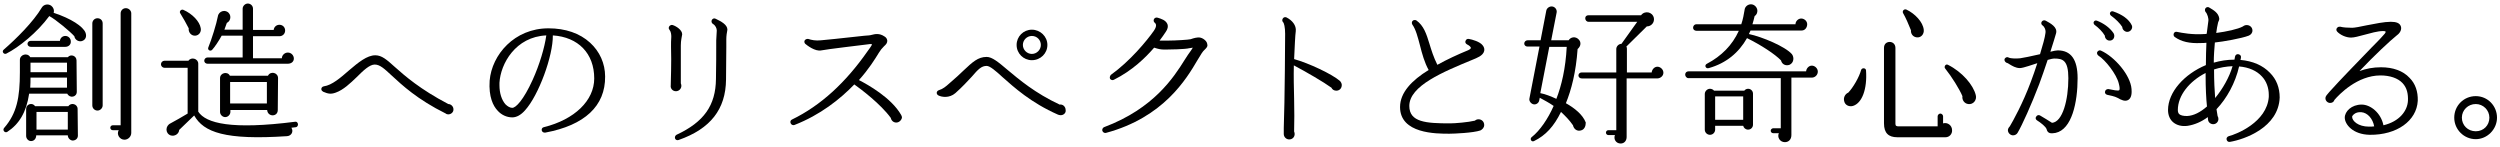 <?xml version="1.0" encoding="utf-8"?>
<!-- Generator: Adobe Illustrator 28.1.0, SVG Export Plug-In . SVG Version: 6.00 Build 0)  -->
<svg version="1.1" id="Layer_1" xmlns="http://www.w3.org/2000/svg" xmlns:xlink="http://www.w3.org/1999/xlink" x="0px" y="0px"
	 viewBox="0 0 918 54" style="enable-background:new 0 0 918 54;" xml:space="preserve">
<g>
	<path d="M30,15.1c-1.2,0.3-2.5-0.5-2.7-1.8c-1.5-1.7-6.9-6.2-9.2-7.4c-4.4,6-11.2,11.5-15.8,13.8c-0.9,0.4-1.8-0.8-0.9-1.5
		c4.5-3.9,10.8-10.1,14-15.5c0.7-1.1,2.3-1.4,3.4-0.6c0.8,0.6,1.2,1.6,0.9,2.6c6.4,2.1,10.8,5,11.7,7.3C31.9,13.3,31.5,14.7,30,15.1
		L30,15.1z M28.2,33.7c0,2-2.6,2.5-3.5,0.7h-14c-1,6.8-3.7,11.2-8,14c-0.9,0.6-1.9-0.6-1.2-1.4c4.7-5.4,5.8-11.2,5.8-20.5v-4.5
		c0-2,2.8-2.8,3.8-1h13.8c1.1-1.3,3.2-0.5,3.2,1.2L28.2,33.7L28.2,33.7z M28.6,49.8c0,1.1-0.9,1.8-1.9,1.8c-0.8,0-1.8-0.8-1.8-1.9
		H13.3c0,1.1-0.7,2.1-1.9,2.1c-1,0-1.8-0.9-1.8-1.9v-9.9c0-1.8,2.3-2.5,3.3-1h12.2c1-1.5,3.4-0.8,3.4,1L28.6,49.8L28.6,49.8z
		 M24,17.2H11.3c-0.7,0-1.2-0.5-1.2-1.1s0.5-1.1,1.2-1.1H22c0.1-1,0.9-1.8,2-1.8s2,0.9,2,2C26.1,16.4,25.1,17.2,24,17.2L24,17.2z
		 M24.6,32.2v-3.7H11.2c0,1.1,0,2.4-0.1,3.7H24.6L24.6,32.2z M11.2,26.5h13.4V23H11.2V26.5z M13.4,47.6h11.5v-6.5H13.4V47.6z
		 M37.7,38.7c0,1-0.9,1.9-1.9,1.9s-1.9-0.8-1.9-1.9V8.6c0-1,0.8-1.9,1.9-1.9s1.9,0.8,1.9,1.9V38.7z M48.2,48.8
		c0,1.3-1.1,2.5-2.5,2.5c-1.8,0-3-2-2.1-3.5h-2.2c-0.5,0-0.9-0.4-0.9-0.9s0.4-0.9,0.9-0.9h2.9V4.9c0-1,0.8-1.9,1.9-1.9s2,0.9,2,1.9
		L48.2,48.8L48.2,48.8z"/>
	<path d="M108.7,46.7c-0.5,0-1.1,0.2-1.7,0.2c0.9,1.4,0,3-1.6,3.1c-22.7,1.5-30.6-1.4-34.1-7.6c-1.5,1.4-4.3,4.2-5.5,5.3
		c-0.1,1.5-1.7,2.5-3.2,2c-2-0.8-1.9-3.5,0-4.4c1.5-0.8,4.7-2.6,6.3-3.6V24.9h-8.5c-0.7,0-1.3-0.6-1.3-1.3s0.6-1.3,1.3-1.3h8.8
		c1-1.5,3.6-0.8,3.6,1.1v17.6c2.8,4.3,12.2,6.7,35.6,3.7c0.5-0.1,0.9,0.3,1,0.8S109.2,46.6,108.7,46.7L108.7,46.7z M71.7,13.1
		c-1.5,0.1-2.6-1.3-2.4-2.7c-0.7-1.4-2.2-4.1-3.1-5.5c-0.5-0.7,0.3-1.6,1.1-1.3c3.4,1.5,6,4.3,6.4,6.7C74,11.7,73.1,13,71.7,13.1
		L71.7,13.1z M105.7,23.4H76.2c-0.7,0-1.2-0.5-1.2-1.1s0.5-1.2,1.2-1.2h12.9v-8h-7.7c-1.1,2-2.5,4.1-3.5,5.2c-0.7,0.7-1.8,0-1.4-0.9
		c1.2-2.9,3-8.7,3.5-11.4c0.3-2,2.9-2.7,4.1-1.1c0.9,1.1,0.5,2.9-0.8,3.5c-0.3,0.9-0.6,1.7-0.9,2.5h6.7V3.2c0-1,0.9-1.9,1.9-1.9
		s1.9,0.8,1.9,1.9v7.8h7.6c0.1-1.1,1-1.9,2.1-1.9c1.2,0,2.1,0.9,2.1,2.1s-0.9,2.1-2.1,2.1h-9.7v8.1h10.6c0-1.1,1-2.1,2.2-2.1
		s2.2,1,2.2,2.2S106.9,23.4,105.7,23.4L105.7,23.4z M102,40.4c0,2.6-3.7,2.6-3.9,0H84.6v0.7c0,1-0.9,1.9-1.9,1.9s-1.9-0.9-1.9-1.9
		V28.7c0-2,2.8-2.6,3.6-0.9h14c0.9-1.8,3.7-1.2,3.7,0.9L102,40.4L102,40.4z M84.5,38H98v-7.9H84.5V38z"/>
	<path d="M164.6,42c-0.3,0-0.7-0.1-0.9-0.3c-10.5-5.2-16.1-10.5-19.8-13.9c-2.8-2.6-4.4-4.1-6.3-4.1s-4.2,2.2-6.6,4.6
		c-2.4,2.3-4.9,4.7-7.7,5.7c-1.9,0.7-2.9,0.4-4.6-0.3c-0.3-0.2-0.6-0.4-0.7-0.8c-0.1-0.6,0.3-1.1,0.9-1.2c3-0.4,6.2-3.2,9.3-5.9
		c3.4-2.9,6.6-5.5,9.6-5.5c2.4,0,4.2,1.6,7.2,4.3c3.7,3.3,9.3,8.2,19.6,13.6c1,0,1.9,0.9,1.9,1.9C166.6,41.1,165.7,42,164.6,42
		L164.6,42z"/>
	<path d="M200.2,48.7c-0.7,0.1-1.3-0.4-1.3-1c0-0.5,0.3-0.9,0.8-1c11.3-2.8,18.5-9.8,18.5-17.9c0-9.2-5.9-15.2-15.2-15.8
		c0.1,7.5-5.2,22-10.2,27.5c-1.5,1.7-3.1,2.6-4.7,2.6c-2,0-4-0.9-5.4-2.5c-1.6-1.7-3.3-5-2.9-11c0.8-9.5,9.1-19.2,21.6-19.2
		c6.2,0,11.5,1.8,15.3,5.3c3.5,3.2,5.5,7.6,5.5,12.4C222.3,38.9,214.7,46,200.2,48.7L200.2,48.7z M183.4,30.4v0.9
		c0,2.9,0.8,5.4,2.2,7c0.8,0.8,1.7,1.3,2.5,1.3c1.3,0,4.1-2.8,7.5-10.3c2.5-5.5,4.4-11.9,5-16.3C189.3,13.5,183.8,23.4,183.4,30.4
		L183.4,30.4z"/>
	<path d="M250.2,14.3c-0.1,0.7-0.2,1.3-0.2,2.4c0,3.4,0,10.3,0,13.9c0.1,0.3,0.2,0.5,0.2,0.9c0,1.1-0.9,2-2,2c-1.2,0-2.1-1-1.9-2.2
		c0-1.4,0.3-8.1,0.1-14.2c0-1.2,0-2.4,0.1-3.6c0-0.8-0.1-1.9-0.7-2.6c-0.4-0.4-0.3-1.1,0.2-1.5c0.3-0.2,0.6-0.3,1-0.2
		c1.3,0.4,3.5,1.8,3.5,3.4C250.4,13.2,250.3,13.7,250.2,14.3L250.2,14.3z M266.7,14.4v2.9l-0.1,11.9c-0.1,10.9-5.7,18.1-17.4,22.2
		c-0.5,0.2-1.1,0-1.3-0.5s0-1.1,0.5-1.4c10.1-4.7,14.4-10.8,14.5-20.5c0.1-4.7,0.1-9.5,0.1-14.2c0-1.2,0.2-2.4,0.2-3.6
		c0-0.8-0.5-1.9-1.4-2.4c-0.5-0.3-0.7-1-0.4-1.5s0.9-0.7,1.4-0.4c2.1,1,4.3,2.2,4.3,4C266.9,11.9,266.7,13.2,266.7,14.4L266.7,14.4z
		"/>
	<path d="M329.1,45c-1,0-1.8-0.7-2-1.7c-3.7-5.1-11-10.6-13.4-12.3c-5.2,5.4-12.5,11.2-22,14.9c-0.5,0.2-1.2-0.1-1.4-0.7
		c-0.2-0.5,0-1.1,0.5-1.3c10.7-5.2,19.8-13.7,27.7-25c0.4-0.6,1.6-2.1,1.7-2.6c-0.4-0.3-1.2,0-1.7,0c-1.5,0.2-15.1,1.8-16.9,2.2
		c-2.3,0.5-5.3-1.9-5.9-2.4c-0.3-0.3-0.4-0.7-0.3-1.1c0.2-0.5,0.8-0.8,1.4-0.7c1.2,0.4,2.7,0.7,4.6,0.5l5.1-0.5
		C311.6,13.8,318,13,319,13c0.3,0,0.7-0.1,1.1-0.2c1.2-0.3,2.8-0.7,4.7,0.6c0.2,0.1,0.9,0.6,1,1.4c0.1,0.9-0.4,1.5-1.2,2.2
		c-0.8,0.8-1.3,1.4-1.9,2.4c-1.4,2.3-3.7,6-7.3,10c3.3,1.7,11.9,6.5,15.5,12.8c0.2,0.3,0.3,0.7,0.3,1C331,44.2,330.1,45,329.1,45
		L329.1,45z"/>
	<path d="M389.5,42.3c-0.4,0-0.7-0.1-1-0.2c-10-4.4-16.2-10.1-20.4-13.8c-2.5-2.3-4.6-4.1-5.8-4.1c-1.9,0-3.1,1.2-5.5,4
		c-1.5,1.6-3.4,3.7-6,6c-2.2,1.9-5,1.5-6.3,0.8c-0.5-0.3-0.7-0.9-0.4-1.4c0.2-0.3,0.4-0.4,0.7-0.5c1.4-0.4,2.6-1.4,3.7-2.4
		c2.2-1.9,4-3.5,5.3-4.8c3.3-3.1,5.3-5,8.5-5c2,0,4.3,1.9,7.6,4.7c4.3,3.6,10.2,8.6,19.2,12.8c1.2-0.2,2.2,0.8,2.2,2
		C391.5,41.4,390.6,42.3,389.5,42.3L389.5,42.3z M378.9,22.1c-3.1,0-5.6-2.5-5.6-5.6s2.5-5.6,5.6-5.6s5.7,2.5,5.7,5.6
		S382.1,22.1,378.9,22.1z M378.9,13.2c-1.8,0-3.3,1.5-3.3,3.3s1.5,3.3,3.3,3.3s3.3-1.5,3.3-3.3S380.8,13.2,378.9,13.2z"/>
	<path d="M442.3,18.3c-0.3,0.3-0.7,0.7-1,1.2c-0.4,0.6-0.9,1.5-1.6,2.6c-4,6.8-12.4,21-33.6,26.7c-0.5,0.1-1-0.1-1.3-0.7
		c-0.2-0.5,0.1-1.2,0.6-1.4c18.4-6.9,25.7-18.5,29.6-24.7c0.9-1.4,1.6-2.5,2.3-3.4c0.3-0.4,0.5-0.8,0.7-1.1
		c-0.4,0.1-0.8,0.1-1.3,0.2c-1.4,0.4-7.4,0.5-8.9,0.5c-1.7,0-2.4-0.2-4-0.7c-3.2,3.7-8,8.4-14.8,11.8c-0.5,0.3-1.2,0-1.4-0.4
		c-0.2-0.5,0-1,0.3-1.4c7.1-5.1,13.2-12.5,15.8-16.2c1.3-1.9,0.7-2.6,0.4-2.9c-0.4-0.2-0.6-0.8-0.4-1.3c0.2-0.5,0.8-0.8,1.4-0.6
		c1.3,0.4,3,0.9,3.6,2.4c0.3,0.8,0.1,1.8-0.7,2.9c-0.7,1-1.4,2.1-2.2,3.1c1,0,2.2,0,3.3,0c2.5,0,7.3-0.3,8.1-0.5l0.9-0.3
		c1.2-0.3,2.4-0.7,3.8,0.2c0.6,0.4,1.3,1,1.4,1.9C443.6,17.1,442.9,17.7,442.3,18.3L442.3,18.3z"/>
	<path d="M490.7,33.3c-0.8,0-1.5-0.4-1.8-1.1c-2.9-2.1-9.1-5.7-13.8-8.2c-0.1,4.1,0,8.1,0.1,12.2c0.1,4.5,0.1,8.5,0,12.1
		c0.1,0.3,0.2,0.5,0.2,0.9c0,1.2-0.9,2-2,2s-2-0.9-2-2c0-0.7,0-1.7,0-2.2c0.2-5.5,0.3-12.4,0.4-21c0.1-11.5,0.1-9,0.1-13.6
		c0-2.4-0.4-4-0.8-4.3c-0.4-0.4-0.3-1.1,0.1-1.5c0.3-0.3,0.8-0.4,1.2-0.2c2,1,3.7,2.9,3.4,5.1c-0.2,1.2-0.4,5.9-0.6,10.2
		c5.4,1.5,13.9,5.5,16.8,8c0.4,0.4,0.7,1,0.7,1.5C492.7,32.5,491.8,33.3,490.7,33.3L490.7,33.3z"/>
	<path d="M540.8,21.9c-10.9,4.5-23.3,9.6-23.3,17c0,6,6.2,6.4,15,6.4c1.8,0,6.6-0.4,9.1-1c0.3-0.3,0.8-0.5,1.3-0.5
		c1.2,0,2.1,0.9,2.1,2.1c0,0.9-0.6,1.6-1.4,2c-2.6,0.9-9.7,1.2-11.4,1.2c-4.9,0-18.1,0-18.1-9.8c0-5.3,4.3-9.8,10.5-13.6
		c-1.5-2.7-2.4-5.9-3.2-9.1c-0.8-3-1.5-5.8-2.8-7.6c-0.3-0.5-0.2-1.2,0.3-1.5c0.4-0.2,0.9-0.2,1.2,0c2.7,1.9,3.7,5,4.8,8.6
		c0.7,2.3,1.5,4.9,2.9,7.7c3.6-2,7.5-3.8,11.4-5.4c0.6-0.3,0.9-0.6,0.9-0.8c0-0.3-0.4-0.8-1.4-1.3c-0.6-0.3-0.8-0.9-0.5-1.4
		c0.2-0.5,0.7-0.7,1.2-0.6c1.2,0.2,4,1,5,2.3c0.7,0.8,0.7,1.6,0.6,2.1C544.6,20.5,542.2,21.3,540.8,21.9L540.8,21.9z"/>
	<path d="M580.5,47.9c-1.4,0.4-2.6-0.5-2.9-1.9c-1.3-1.9-2.9-3.5-4.4-4.9c-2.6,5.3-5.6,8.6-9.9,10.7c-1,0.5-1.7-0.9-0.8-1.5
		c2.9-2.3,5.9-6.6,8-11.4c-1.7-1.2-3.3-2-5.1-3l-0.2,1c-0.2,1-1.2,1.6-2.1,1.4s-1.7-1.2-1.5-2.1l3.7-19.1h-4.4
		c-0.7,0-1.2-0.5-1.2-1.1s0.5-1.2,1.2-1.2h4.8l2.1-10.9c0.2-1,1.3-1.7,2.3-1.5s1.7,1.2,1.5,2.2l-2,10.2h6.4c0.8-1.3,2.6-1.5,3.7-0.3
		c1,1,0.8,2.5-0.4,3.5c-0.6,8.5-2.3,15-4.3,19.9c3.2,1.8,6.2,4.2,7.3,7.1C582.3,46.3,581.8,47.6,580.5,47.9L580.5,47.9z M568.9,17.2
		l-3.3,17c1.7,0.3,4,1.2,5.9,2.1c1.9-4.9,3.4-11.2,3.8-19.1H568.9L568.9,17.2z M608.5,28.8h-11.2v21.5c0,1.3-0.8,2.4-2.2,2.4
		c-1.7,0-2.7-1.6-2.1-3.1h-2.4c-0.5,0-0.9-0.4-0.9-0.9s0.4-0.9,0.9-0.9h2.9v-19h-12.7c-0.7,0-1.2-0.5-1.2-1.1s0.5-1.1,1.2-1.1h12.7
		V18c0-1,0.9-1.9,1.9-1.9l5.8-8.1h-17.9c-0.7,0-1.2-0.6-1.2-1.3s0.5-1.1,1.2-1.1h19.3c1.3-1.8,4.2-1.3,4.7,1
		c0.3,1.6-0.9,3.1-2.6,3.1l-7.5,7.4c0.2,0.3,0.2,0.5,0.2,0.9v8.6h9.1c0.1-1.1,1-2.1,2.1-2.1s2.2,1,2.2,2.2S609.7,28.8,608.5,28.8
		L608.5,28.8z"/>
	<path d="M665.3,28.5h-7.5v21.1c0,1.6-1,2.6-2.4,2.6c-1.8,0-2.9-1.8-2.2-3.3h-2.1c-0.5,0-0.9-0.4-0.9-0.9c0-0.4,0.4-0.9,0.9-0.9h2.8
		V28.7H620c-0.7,0-1.2-0.7-1.2-1.3c0-0.7,0.5-1.2,1.2-1.2h43.2c0.1-1.1,1-2.1,2.1-2.1s2.2,1,2.2,2.2S666.5,28.5,665.3,28.5
		L665.3,28.5z M661.6,11.2h-18.8c-0.2,0.4-0.4,0.8-0.6,1.3c4.8,1,13.4,4.6,15.8,7.4c0.9,1.2,0.7,3.2-0.9,3.9
		c-1.4,0.5-2.8-0.2-3.1-1.6c-2.2-2.3-7.4-5.7-12.5-8.2c-3,5.3-7.6,9.2-14,11c-1.2,0.4-1.8-1.1-0.7-1.6c5.3-2.8,9.3-6.8,11.7-12.1
		h-15.6c-0.7,0-1.2-0.5-1.2-1.1c0-0.7,0.5-1.3,1.2-1.3h16.5c0.6-1.7,1-3.9,1.2-5.2c0.1-1.1,0.9-1.9,2-2.1c1.3-0.2,2.5,0.8,2.7,2.1
		c0.1,0.9-0.3,1.8-1,2.2c-0.2,0.9-0.5,2-0.8,3h15.8c0-1.1,1-2.1,2.1-2.1s2.2,0.9,2.2,2.1S662.8,11.2,661.6,11.2L661.6,11.2z
		 M643.7,45.8c0,1-0.8,1.8-1.8,1.8c-0.9,0-1.6-0.6-1.8-1.4h-10.3v1.4c0,1-0.8,1.9-1.9,1.9c-1,0-1.9-0.8-1.9-1.9V34.5
		c0-1,0.9-1.9,1.9-1.9c0.6,0,1.2,0.3,1.5,0.7h11.1c0.3-0.4,0.8-0.7,1.4-0.7c1,0,1.8,0.8,1.8,1.8L643.7,45.8L643.7,45.8z M629.8,44
		h10.3v-8.6h-10.3V44z"/>
	<path d="M680.4,38.9c-1.4,0.4-2.9-0.3-3.2-1.7c-0.4-1.3,0.3-2.7,1.5-3.2c1.8-1.9,4-5.7,4.7-8.3c0.3-0.9,1.7-0.8,1.8,0.1
		C685.7,32.8,683.7,37.9,680.4,38.9L680.4,38.9z M714.4,50.4h-17.7c-3.2,0-4.9-1.5-4.9-5.1V17.6c0-1.5,1-2.2,2.1-2.2
		s2.1,0.8,2.1,2.2v27.8c0,0.8,0.3,1,1.2,1h14.3v-3.7c0-0.5,0.5-1,1-1s1,0.5,1,1v2.6c1.7-0.5,3.3,0.8,3.3,2.5
		C716.9,49.2,715.8,50.4,714.4,50.4L714.4,50.4z M703.7,13.7c-1.3-0.2-2.1-1.3-2-2.6c-0.7-1.8-2-4.8-2.9-6.3
		c-0.4-0.8,0.4-1.6,1.2-1.3c3.2,1.5,6.1,4.6,6.4,7.4C706.6,12.5,705.4,14,703.7,13.7L703.7,13.7z M722.7,38.2
		c-1.4-0.2-2.3-1.5-2.1-2.9c-1.1-2.6-3.9-7.1-6.3-10.1c-0.6-0.6,0.1-1.9,1-1.4c5.2,2.6,9.3,7.4,10.2,11.1
		C726,36.7,724.6,38.5,722.7,38.2L722.7,38.2z"/>
	<path d="M754.8,48.8c-1.7,0.3-2.9,0.3-3.3-1.4c-0.3-0.9-2.2-2.4-3.5-3.2c-0.5-0.3-0.7-0.9-0.3-1.4c0.3-0.5,0.9-0.7,1.4-0.4
		c1.2,0.7,3.5,2.1,4.4,2.7c3.9-0.3,6-8.4,6-16.4c0-6.6-2.1-7.2-5.1-7.2c-0.6,0-1.5,0.2-2.5,0.5c-1,3-2.1,6.2-3.1,8.9
		c-2.9,7.6-6.3,15.1-7.9,17.8c-0.3,0.6-1,1-1.7,1c-1,0-1.9-0.9-1.9-1.9c0-0.5,0.3-1,0.7-1.4c1.2-2,4.8-8.5,7.7-16.3
		c0.8-2.2,1.7-4.6,2.4-6.9c-1.4,0.4-5.1,1.8-6.4,1.8c-1.5,0-2.8-0.8-3.8-1.4c-0.4-0.3-0.8-0.5-1.2-0.6c-0.5-0.3-0.8-0.9-0.6-1.4
		c0.3-0.5,0.9-0.8,1.4-0.5c1,0.5,3.1,0.4,4.3,0.3c0.8-0.1,4.4-0.8,7.3-1.5c1-3.3,1.8-6.1,2-7.8c0.2-1.2-0.5-2.4-1-2.7
		c-0.5-0.3-0.7-0.9-0.4-1.4c0.3-0.5,0.9-0.7,1.5-0.4c1.6,0.9,4.4,2.3,3.8,4.6c-0.3,1.1-1.1,3.7-2.1,6.8c1.2-0.3,2.1-0.5,2.7-0.5
		c4.9,0,7.3,3.4,7.3,10.2C762.9,37.6,760.8,47.5,754.8,48.8z M774.6,14.9c-0.9,0-1.7-0.8-1.7-1.8c-0.8-1.4-2.3-2.9-3.8-4
		c-0.3-0.3-0.4-0.7-0.3-1c0.2-0.5,0.7-0.7,1.2-0.5c2.3,0.9,4.6,2.4,6.1,4.6C776.8,13.4,776.1,15,774.6,14.9L774.6,14.9z M781.5,36.7
		c-1.2,0.7-2.6,0-4-0.8c-0.9-0.5-2.8-0.9-3.8-1.1c-0.6-0.2-0.9-0.7-0.7-1.3c0.1-0.4,0.5-0.8,1.2-0.8c1.5,0.3,3.7,0.8,4,0.4
		c0.2-0.3,0.2-1-0.2-2.5c-0.8-3.3-4.9-8.6-7.5-10.2c-0.4-0.3-0.6-0.9-0.4-1.3c0.3-0.5,0.9-0.8,1.4-0.5c4.9,2.2,10.8,8.9,11.2,14.1
		C782.8,34,782.8,35.9,781.5,36.7L781.5,36.7z M781,11.7c-0.9-0.1-1.7-0.9-1.7-1.8c-0.8-1.3-2.5-3-4.2-4.2c-0.3-0.3-0.4-0.7-0.3-1
		c0.2-0.5,0.7-0.7,1.2-0.5c3.2,1.1,5.7,2.8,6.8,5.1C783.3,10.4,782.3,11.8,781,11.7L781,11.7z"/>
	<path d="M837.1,35.8c-0.4,11-12.9,15.4-18.3,16.3c-0.6,0.1-1.1-0.3-1.2-0.9c-0.1-0.5,0.2-1,0.8-1.2c2.8-0.7,14-5.1,14.7-14.4v-0.8
		c0-2.6-0.9-5-2.5-6.7c-1.9-2.1-4.8-3.4-8.4-3.7c-1.4,6.1-4.5,11.7-8.3,15.7c0.2,1.2,0.3,2.1,0.4,2.5c0.2,0.3,0.3,0.7,0.3,1.1
		c0,1-0.8,1.9-1.9,1.9c-1,0-1.8-0.7-1.9-1.6c0-0.2-0.1-0.7-0.1-1c-2.3,1.7-4.8,2.8-7.4,3.2c-2.1,0.3-4-0.2-5.3-1.3
		c-1.2-1-1.9-2.6-1.9-4.5c0-6.6,6-13.2,13.9-16.5c0-3,0.1-5.8,0.2-8.2c-0.7,0.1-1.4,0.1-2,0.1c-4.2,0.2-7.2-0.5-9.6-2.2
		c-0.5-0.3-0.6-1-0.3-1.5c0.3-0.4,0.7-0.5,1.1-0.4c1.9,0.4,5.7,1.1,10,0.8c0.3,0,0.6,0,0.9-0.1c0.2-1.7,0.4-3.2,0.6-4.6
		c0.2-1-0.4-2.8-1-3.4c-0.3-0.4-0.3-0.9-0.1-1.3c0.3-0.5,1-0.7,1.5-0.3c1.5,0.9,3.3,1.9,3.6,3.9c0.1,0.5-0.2,1-0.4,1.5
		c-0.3,1.1-0.5,2.5-0.7,3.9c3.8-0.5,8-1.4,9.8-2.4c0.4-0.3,0.8-0.5,1.4-0.5c1.2,0,2.1,0.9,2.1,2c0,0.9-0.6,1.6-1.4,1.9
		c-2.6,1-9.4,2.2-12.4,2.5c-0.2,2.4-0.4,4.8-0.4,7.4c2.4-0.7,5-1.1,7.6-1.1l0.2-1.1c0.1-0.6,0.6-1,1.2-0.9s1,0.5,1,1
		c0,0.3-0.1,0.8-0.2,1.1c4.5,0.4,8.2,2,10.8,4.7C835.9,29.1,837.1,32.2,837.1,35.8L837.1,35.8L837.1,35.8z M809.9,27.6v-0.8
		c-5.9,3-10.2,8.2-10.2,13.6c0,0.7,0.2,1.2,0.5,1.5c0.6,0.5,1.5,0.7,2.9,0.7c2.4-0.1,4.9-1.4,7.3-3.5
		C810.1,36.3,809.9,32.3,809.9,27.6L809.9,27.6z M813,25.5c0,4.3,0.2,7.8,0.4,10.5c2.8-3.4,5.2-7.6,6.4-11.7
		C817.5,24.4,815.1,24.8,813,25.5z"/>
	<path d="M870.2,49.5c-6.3-0.1-9.2-3.9-9.2-6.3c0-2.3,2.5-4.8,6.2-4.8c3.3,0,7.1,3.1,8,7.6c5.9-1.4,8.8-5.3,9-9
		c0.1-2.4-0.3-4.7-2-6.5s-4.6-2.8-8.1-2.8c-8.5,0-15.2,7-16.9,9c-0.2,0.7-0.8,1.1-1.6,1.1c-0.9,0-1.7-0.8-1.7-1.7
		c0-0.5,0.2-0.8,0.4-1.1c0.1-0.1,0.4-0.5,1-1.2c4.1-4.6,11-11.6,15.6-16.4c1-1,3.2-3.2,4.3-4.5c0.2-0.2,0.9-0.9,0.8-1.3
		c-0.1-0.1-0.3-0.2-0.9-0.2c-2.1,0-4.7,0.8-7,1.4c-1.9,0.5-3.6,1-4.8,1c-1.9,0-4-1-5.1-2.2c-0.4-0.4-0.4-1.1,0.1-1.5
		c0.3-0.3,0.7-0.3,1-0.3c1.1,0.3,2.9,0.4,4.4,0.4c0.9,0,3-0.4,5.3-0.9c3.1-0.6,6.5-1.3,8.9-1.3c2.1,0,3.3,0.5,3.7,1.7
		c0.4,1.2-0.4,2.5-1.4,3.2c-2.5,2-8.3,7.4-13.8,13.2c2.4-0.9,5-1.4,7.9-1.4c4.4,0,8.1,1.3,10.5,3.9c2.1,2.1,3.1,5,3,8.4
		C887.4,44.4,880.1,49.6,870.2,49.5L870.2,49.5z M867.1,41.2c-1.2-0.1-2.1,0.2-2.8,0.8c-0.3,0.3-0.6,0.6-0.6,0.9
		c0,1.5,2.2,3.6,6.2,3.6c0.7,0,1.3,0,1.9-0.1C871.3,43.6,869.4,41.4,867.1,41.2z"/>
	<path d="M909.1,51.1c-4.3,0-7.9-3.5-7.9-7.9s3.5-7.9,7.9-7.9s7.8,3.6,7.8,7.9S913.3,51.1,909.1,51.1z M909.1,38.2
		c-2.8,0-5.1,2.2-5.1,5s2.2,5,5.1,5s5-2.2,5-5S911.8,38.2,909.1,38.2z"/>
</g>
</svg>
